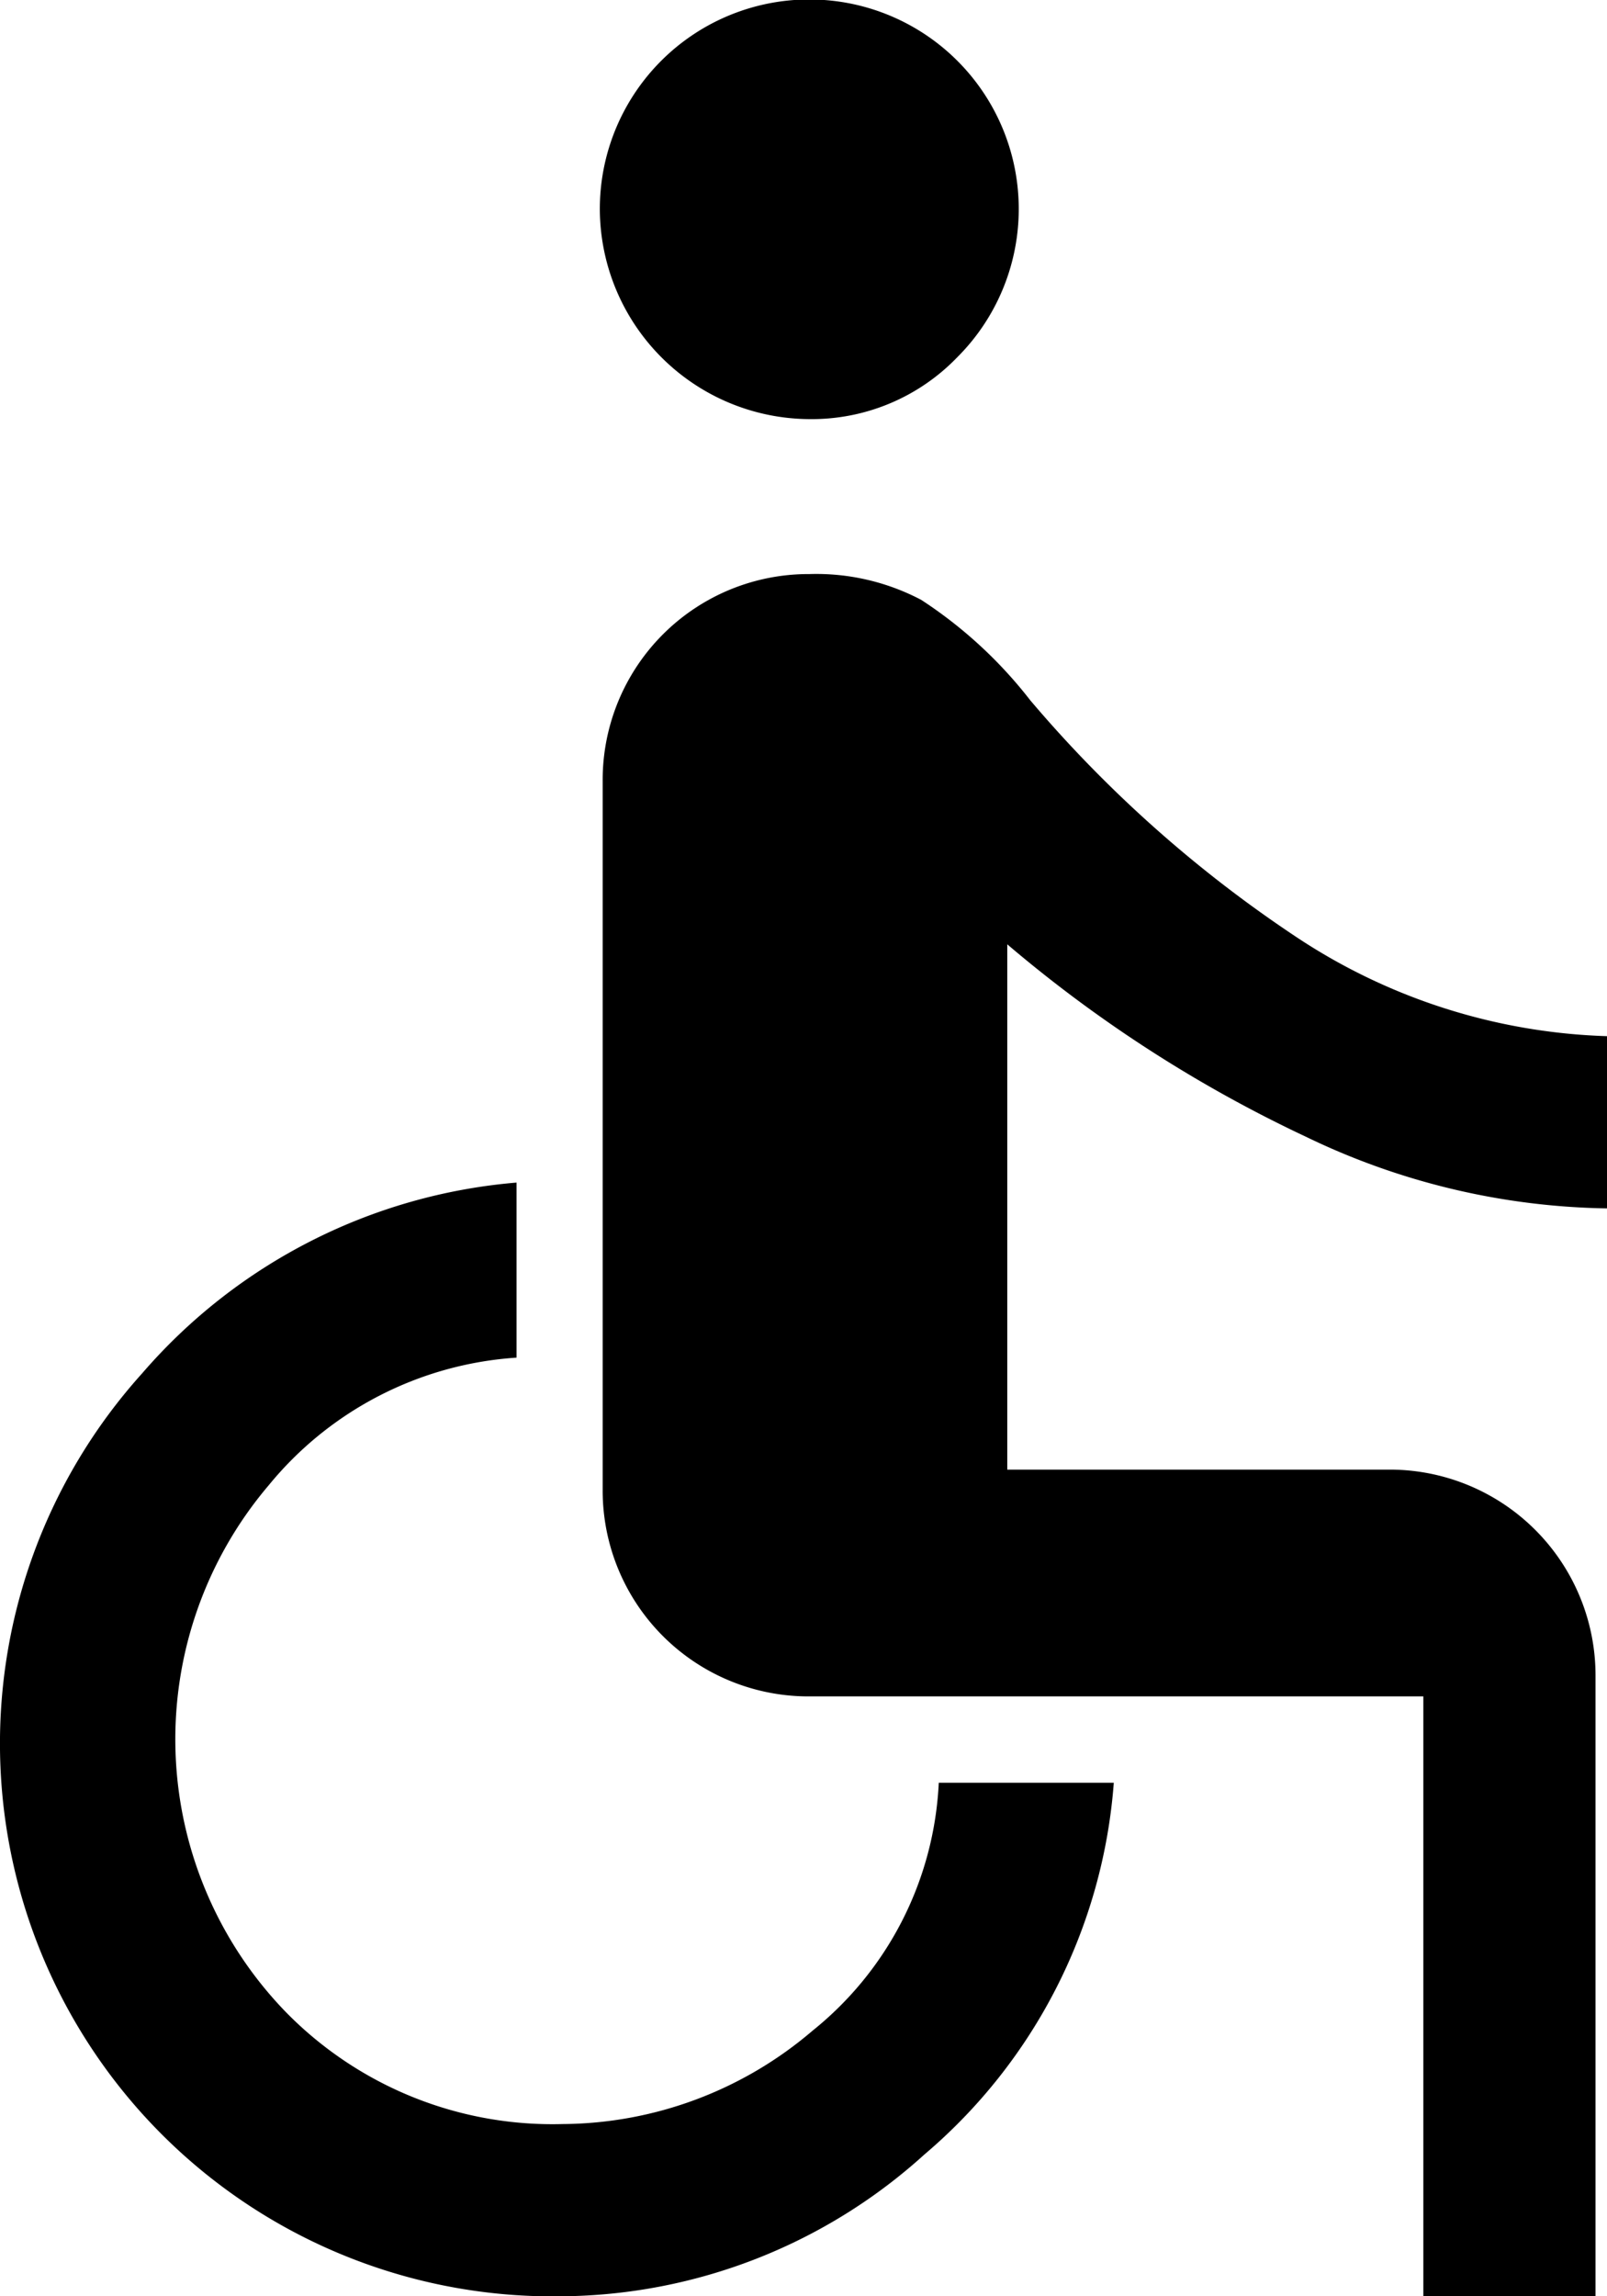 <svg xmlns="http://www.w3.org/2000/svg" width="17.5" height="25" viewBox="0 0 17.5 25">
  <path id="accessible_FILL0_wght400_GRAD0_opsz48" d="M18.813,8.563a2.294,2.294,0,0,1-2.281-2.281,2.281,2.281,0,1,1,3.891,1.609A2.2,2.2,0,0,1,18.813,8.563ZM25.5,29V22.469H18.813a2.241,2.241,0,0,1-2.25-2.25V12.5a2.241,2.241,0,0,1,2.25-2.25,2.452,2.452,0,0,1,1.219.281,4.859,4.859,0,0,1,1.188,1.094,13.806,13.806,0,0,0,2.875,2.562A6.472,6.472,0,0,0,27.5,15.281v1.875a7.785,7.785,0,0,1-3.281-.781,14.587,14.587,0,0,1-3.25-2.094V20h4.156a2.241,2.241,0,0,1,2.25,2.25V29Zm-9.375,0a6.019,6.019,0,0,1-4.578-10.047,6.05,6.05,0,0,1,4.078-2.078v1.906a3.807,3.807,0,0,0-2.7,1.391,4.267,4.267,0,0,0,.188,5.734,4.063,4.063,0,0,0,3.016,1.219,4.223,4.223,0,0,0,2.719-1.016,3.68,3.68,0,0,0,1.375-2.7h1.906a5.879,5.879,0,0,1-2.062,4.047A5.947,5.947,0,0,1,16.125,29Z" transform="translate(-10 -4)"/>
</svg>